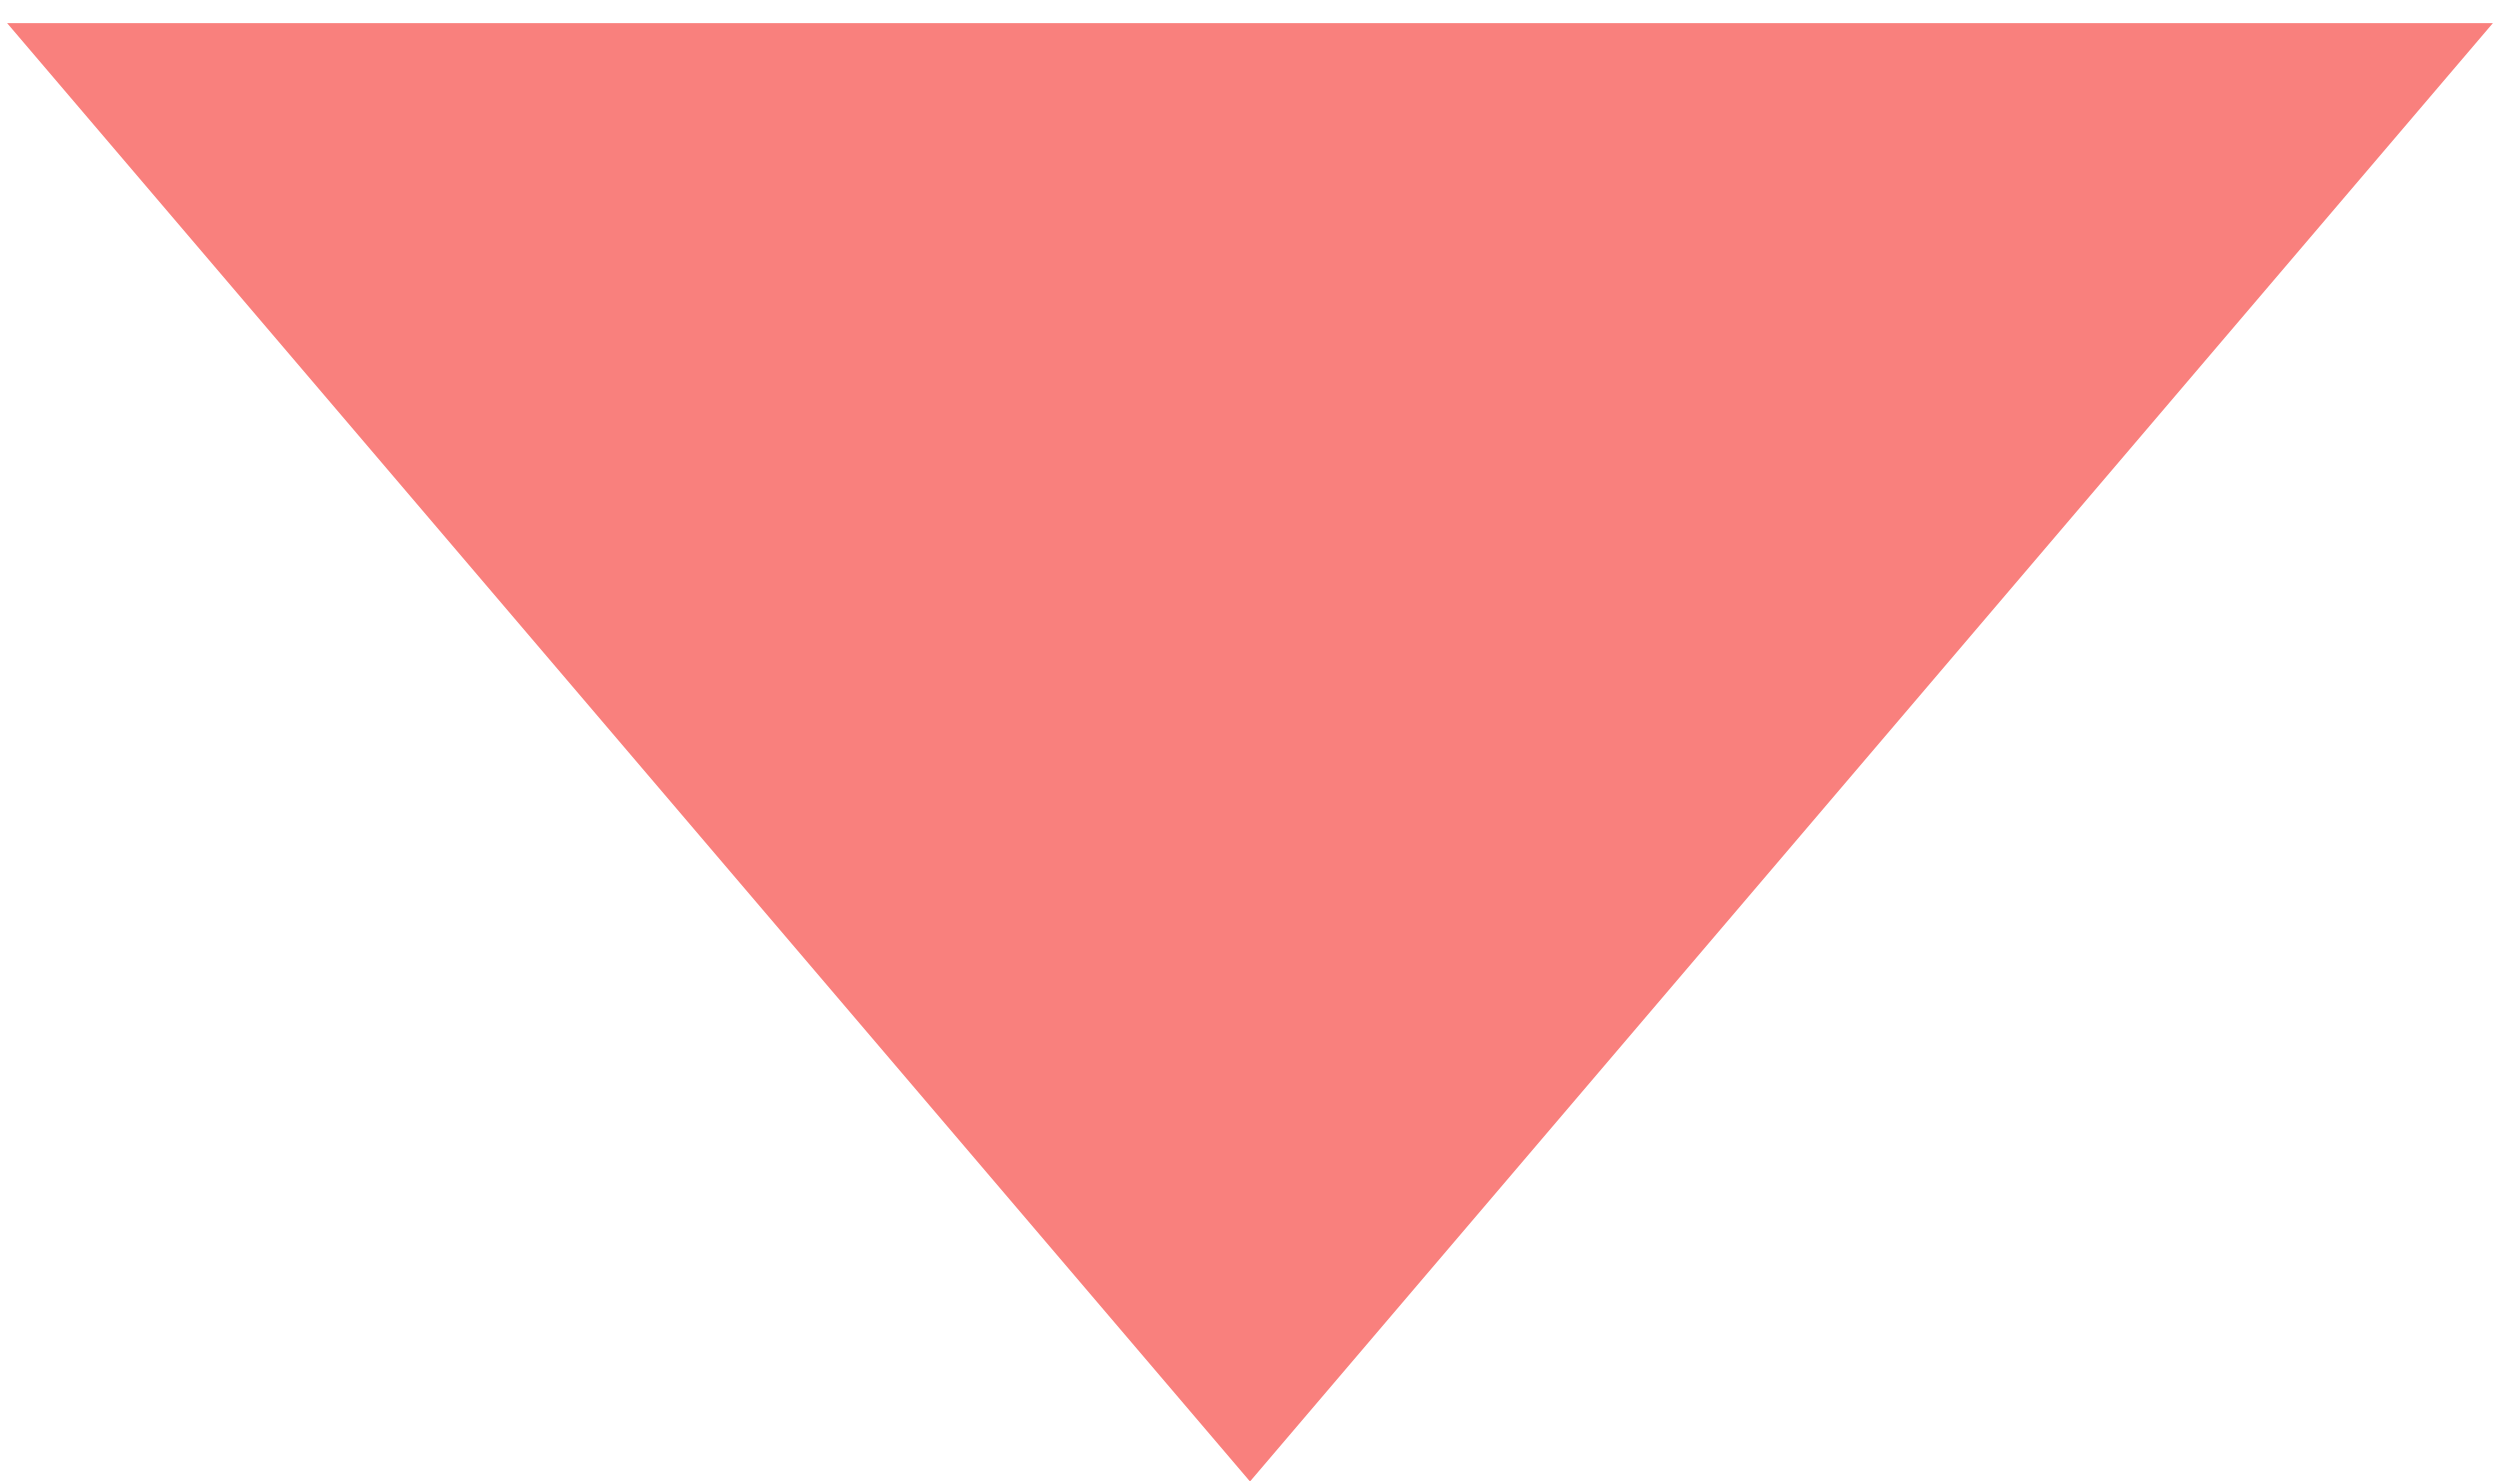 <?xml version="1.0" encoding="UTF-8"?> <svg xmlns="http://www.w3.org/2000/svg" width="27" height="16" viewBox="0 0 27 16" fill="none"> <path d="M13.5 16L0.077 0.25L26.923 0.25L13.5 16Z" fill="#F9807D"></path> </svg> 